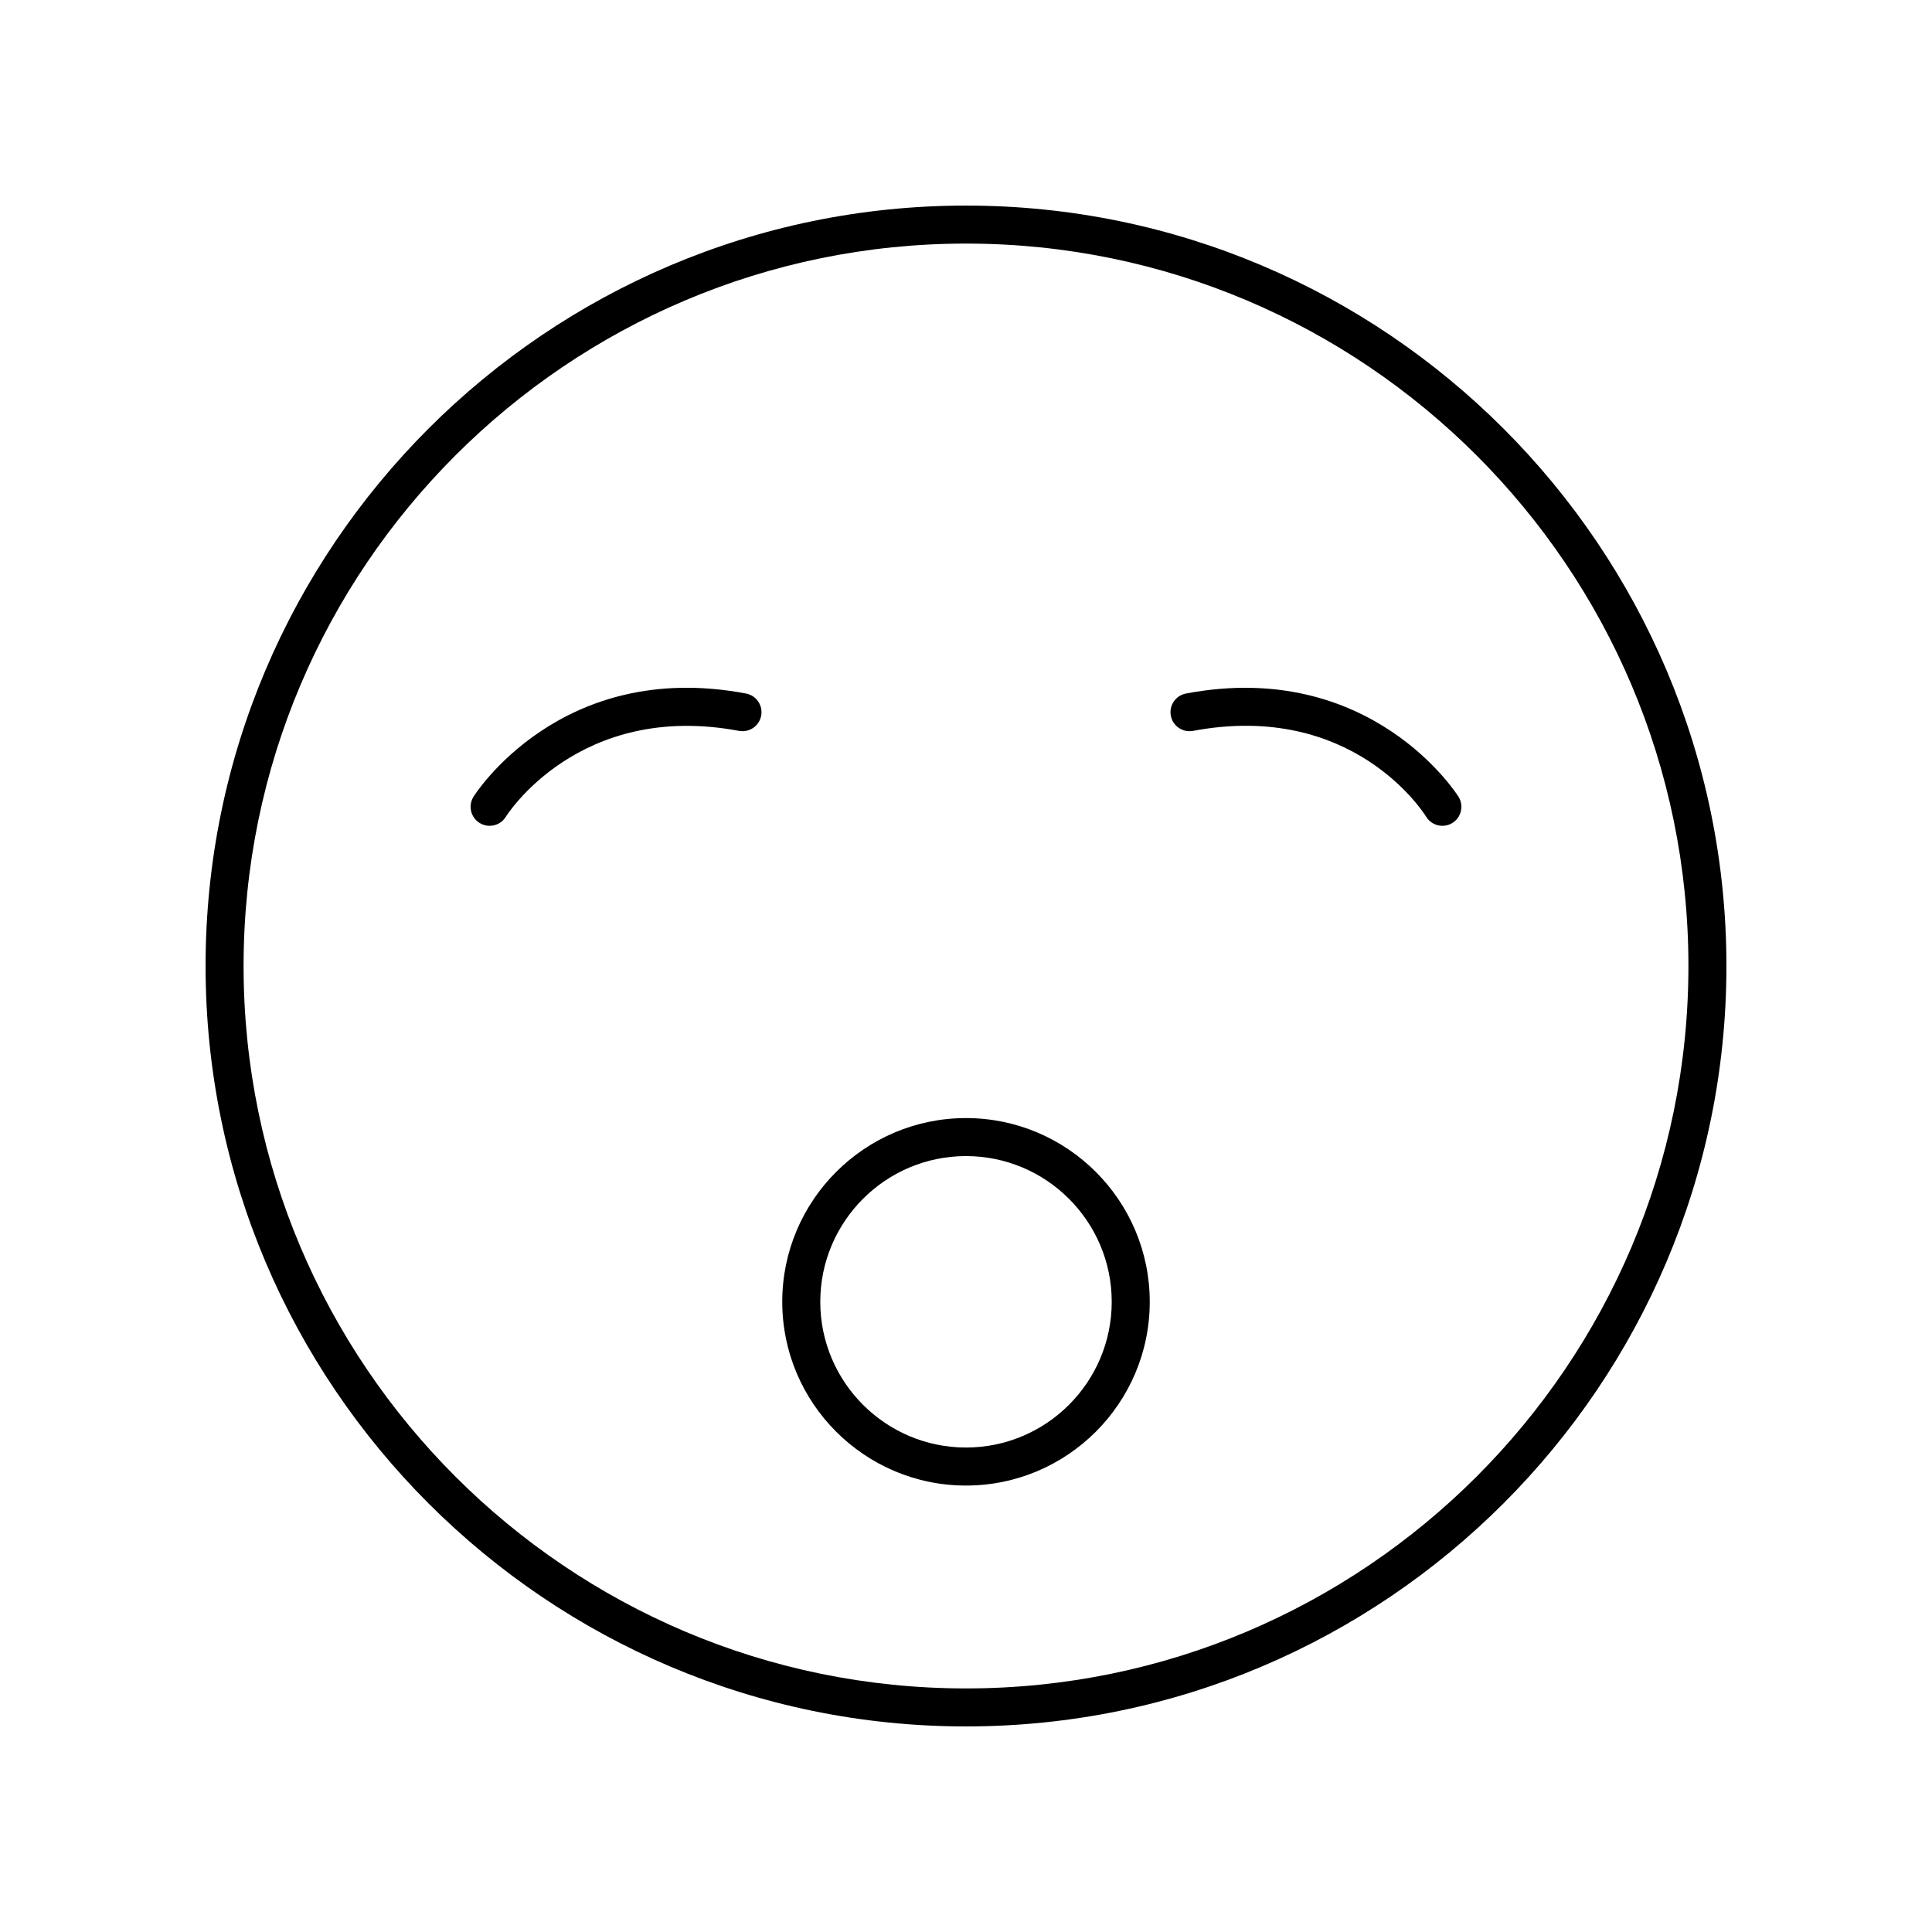 <?xml version="1.0" encoding="UTF-8"?>
<!-- Uploaded to: SVG Repo, www.svgrepo.com, Generator: SVG Repo Mixer Tools -->
<svg fill="#000000" width="800px" height="800px" version="1.1" viewBox="144 144 512 512" xmlns="http://www.w3.org/2000/svg">
 <g>
  <path d="m400 198.48c-111.12 0-201.52 90.406-201.52 201.52s90.402 201.52 201.52 201.52 201.52-90.406 201.52-201.52c0-111.12-90.402-201.52-201.52-201.52zm0 392.97c-105.56 0-191.45-85.883-191.45-191.45 0-105.56 85.883-191.45 191.45-191.45 105.56 0 191.45 85.883 191.45 191.45-0.004 105.57-85.887 191.45-191.45 191.45z"/>
  <path d="m400 440.3c-26.848 0-48.695 21.844-48.695 48.695 0 26.844 21.844 48.691 48.695 48.691 26.848 0 48.695-21.844 48.695-48.695-0.004-26.848-21.848-48.691-48.695-48.691zm0 87.309c-21.293 0-38.617-17.324-38.617-38.617 0-21.293 17.32-38.617 38.617-38.617 21.293 0 38.617 17.324 38.617 38.617 0 21.293-17.324 38.617-38.617 38.617z"/>
  <path d="m341.7 327.79c-49.238-9.312-72.023 27.027-72.246 27.395-1.449 2.375-0.699 5.477 1.676 6.926 0.82 0.5 1.723 0.738 2.621 0.738 1.699 0 3.356-0.855 4.305-2.41 0.191-0.309 19.312-30.715 61.781-22.75 2.746 0.508 5.367-1.285 5.883-4.016 0.516-2.734-1.285-5.371-4.019-5.883z"/>
  <path d="m458.3 327.79c-2.734 0.512-4.535 3.148-4.019 5.883 0.516 2.727 3.125 4.523 5.883 4.016 42.176-7.906 60.973 21.441 61.789 22.758 0.949 1.543 2.602 2.402 4.297 2.402 0.895 0 1.801-0.234 2.621-0.738 2.375-1.453 3.125-4.551 1.676-6.926-0.223-0.367-23.031-36.68-72.246-27.395z"/>
 </g>
</svg>
